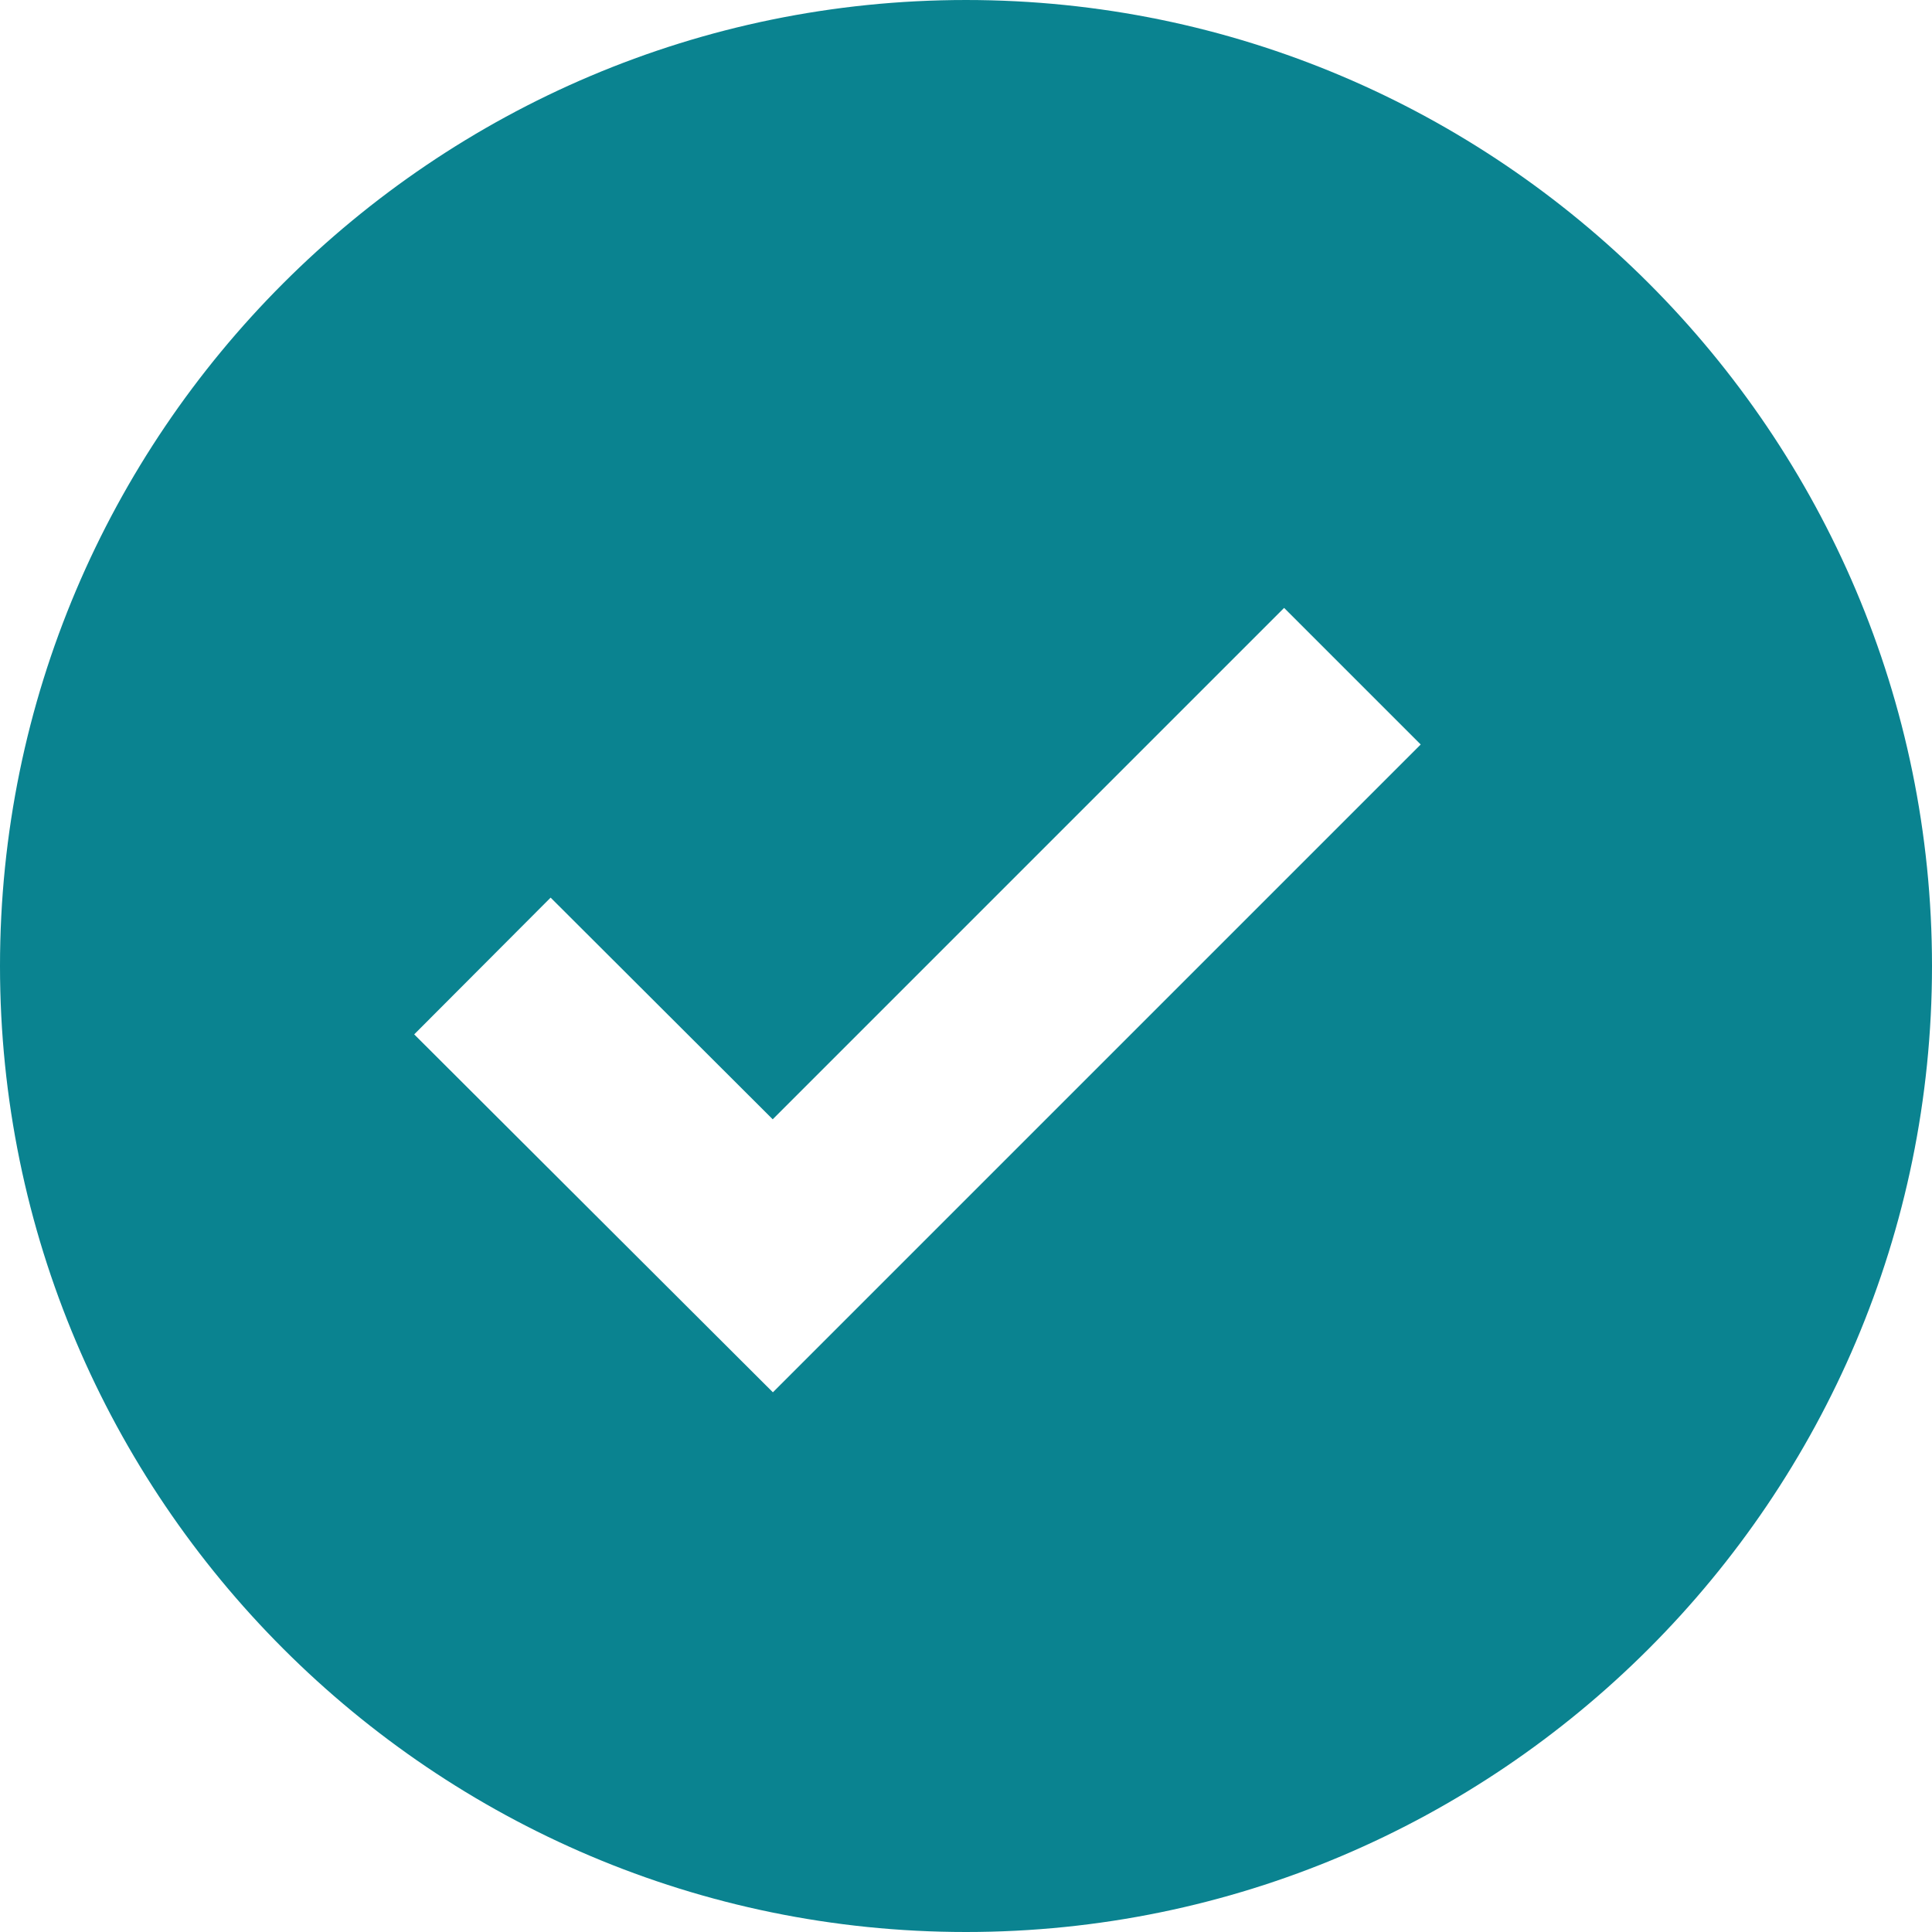 <svg width="46" height="46" viewBox="0 0 46 46" fill="none" xmlns="http://www.w3.org/2000/svg">
<path d="M23 6.10352e-05C10.318 6.10352e-05 0 10.318 0 23C0 35.682 10.318 46 23 46C35.682 46 46 35.682 46 23C46 10.318 35.682 6.10352e-05 23 6.10352e-05ZM18.402 33.15L9.862 24.628L13.11 21.372L18.398 26.65L30.574 14.474L33.826 17.726L18.402 33.15Z" fill="#0A8390"/>
</svg>
